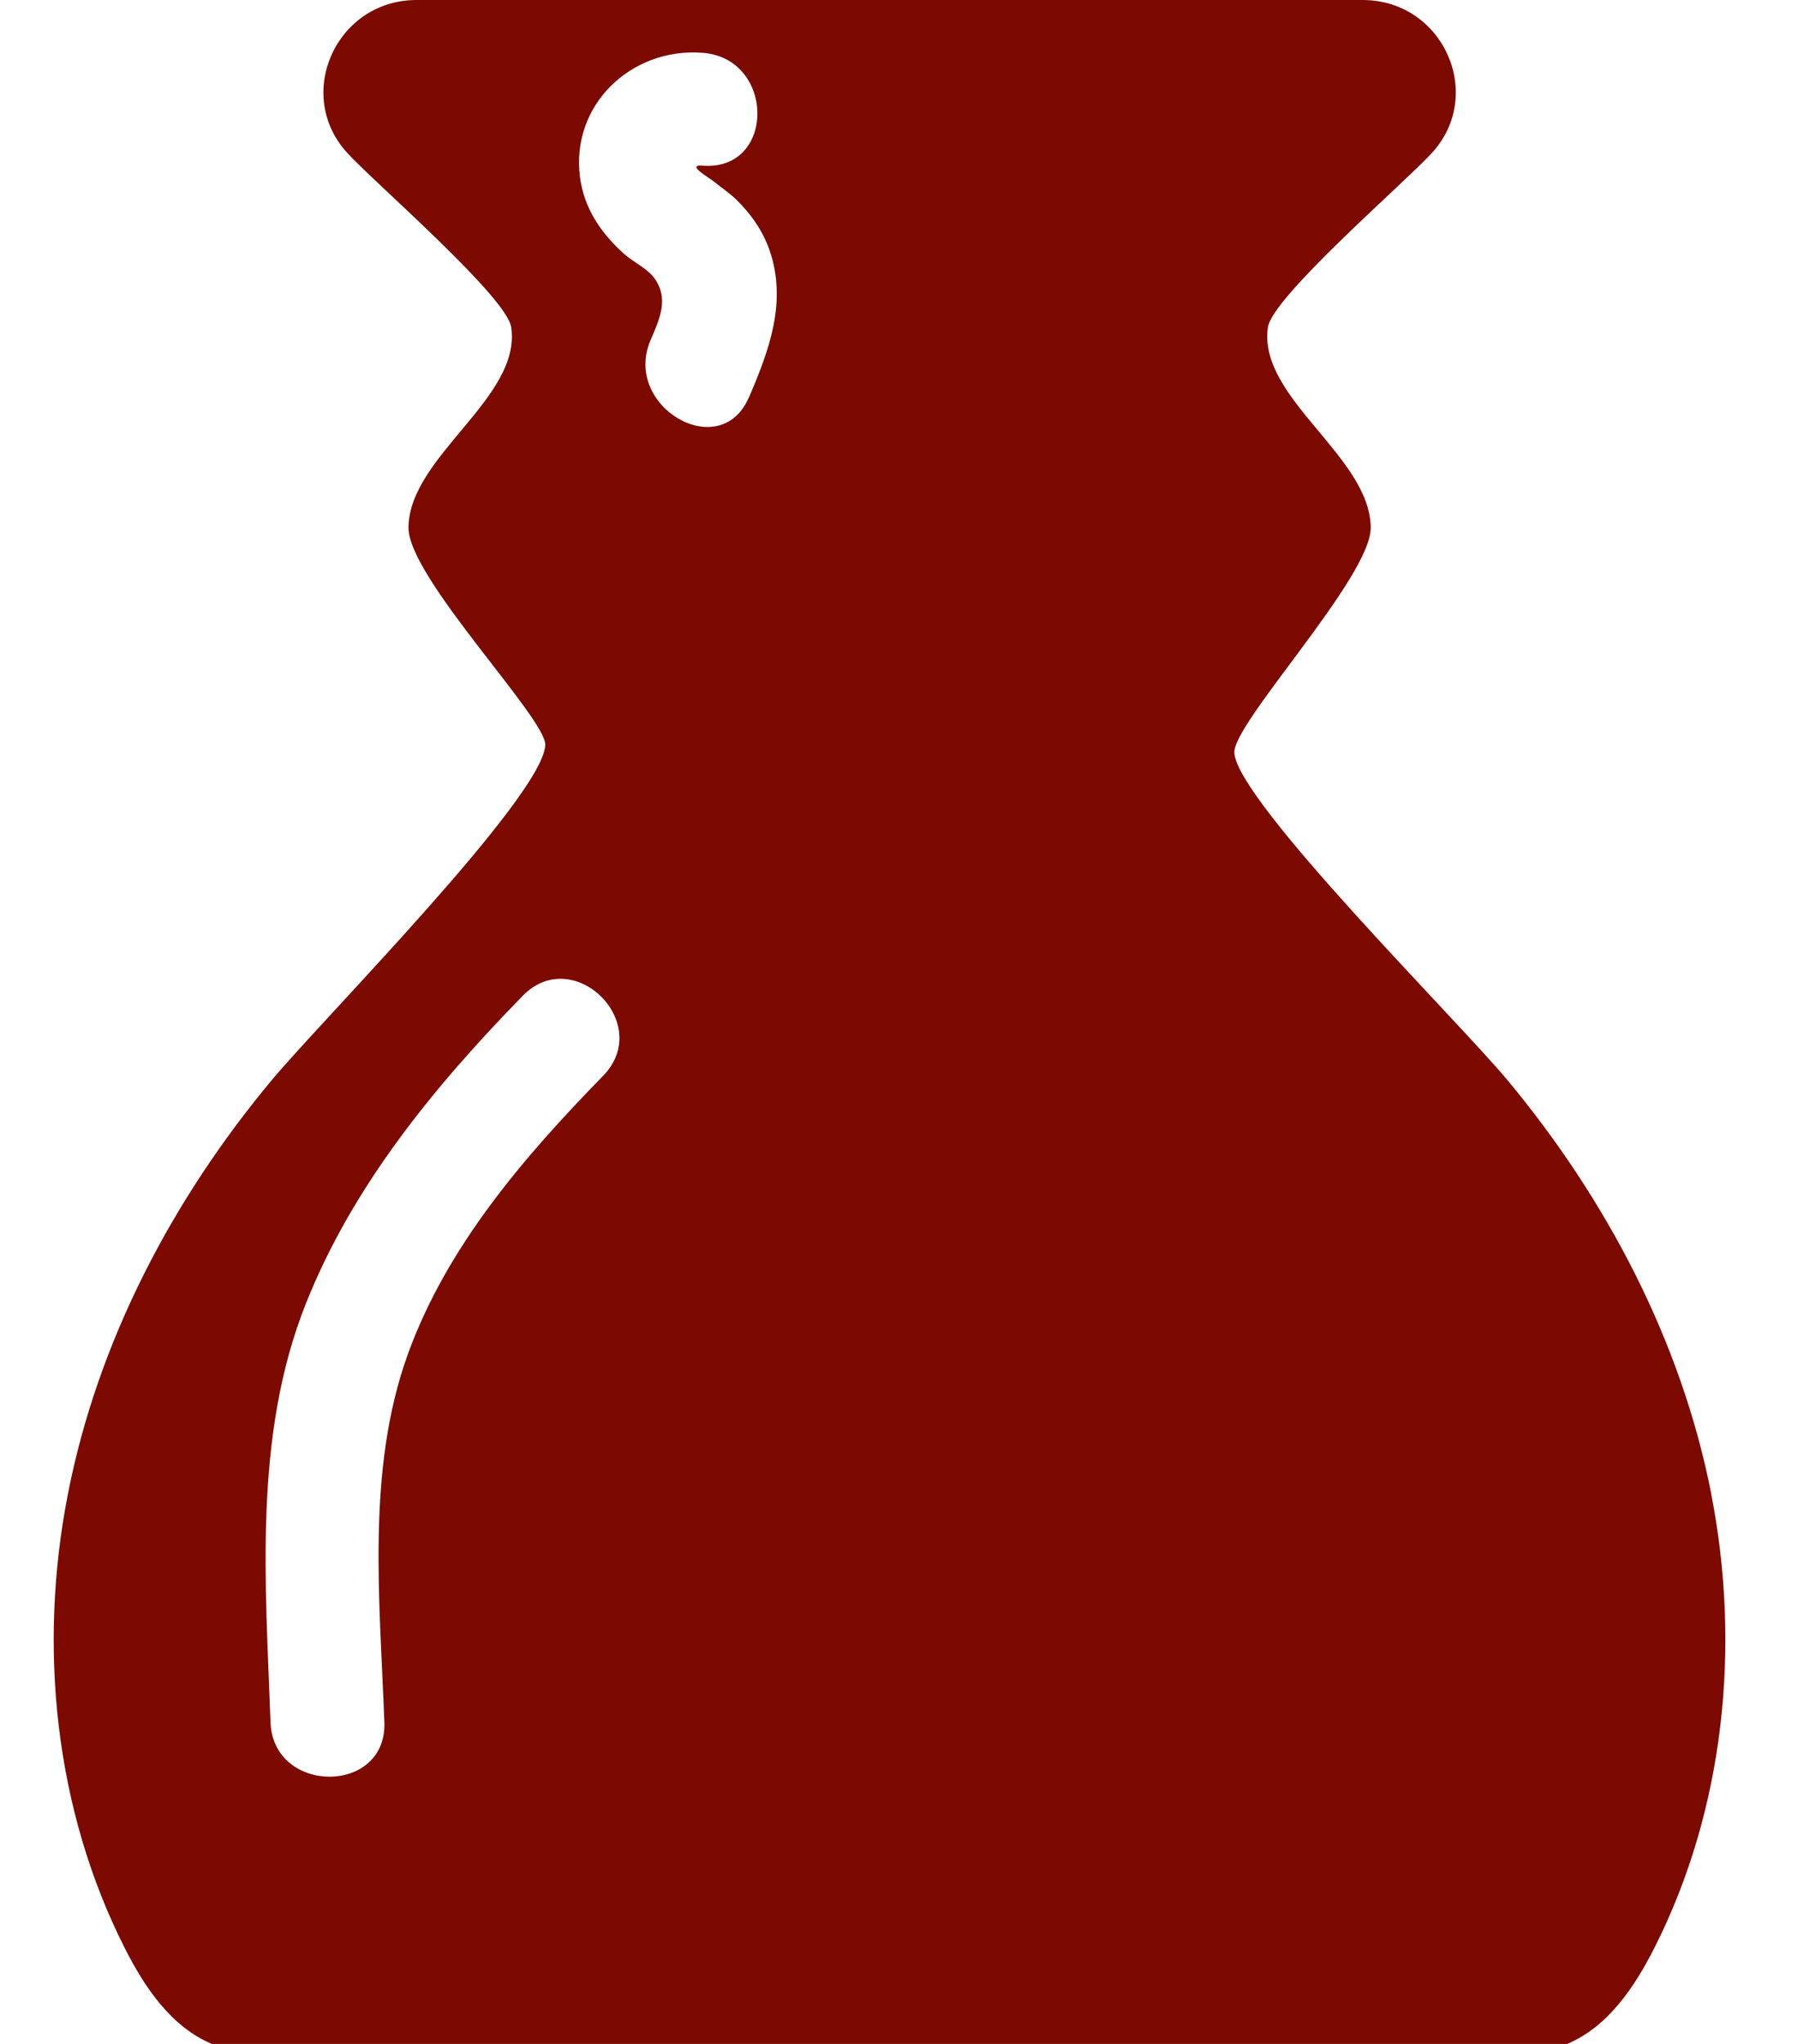 <svg xmlns="http://www.w3.org/2000/svg" fill="none" viewBox="0 0 22 25" height="25" width="22">
<path fill="#7C0A00" d="M20.939 18.273C20.573 16.408 19.66 14.669 18.438 13.203C17.812 12.455 15.15 9.811 15.103 9.211C15.075 8.852 16.779 7.059 16.772 6.451C16.762 5.579 15.387 4.865 15.514 4.003C15.568 3.632 17.169 2.251 17.516 1.876C18.18 1.158 17.657 0 16.673 0H5.097C4.114 0 3.59 1.158 4.254 1.876C4.6 2.251 6.201 3.631 6.255 4.003C6.383 4.867 5.008 5.579 4.998 6.451C4.991 7.059 6.686 8.787 6.672 9.113C6.644 9.745 3.958 12.455 3.332 13.203C2.109 14.667 1.196 16.406 0.831 18.273C0.465 20.139 0.667 22.131 1.527 23.829C1.77 24.309 2.094 24.79 2.592 25H19.176C19.674 24.79 19.997 24.309 20.241 23.829C21.101 22.131 21.303 20.139 20.938 18.273H20.939ZM7.381 13.157C6.41 14.152 5.466 15.246 4.989 16.567C4.478 17.984 4.649 19.587 4.703 21.066C4.735 21.956 3.341 21.95 3.31 21.066C3.249 19.359 3.097 17.568 3.742 15.946C4.318 14.5 5.313 13.29 6.395 12.181C7.018 11.541 8.003 12.517 7.381 13.157ZM9.163 4.86C8.814 5.675 7.614 4.972 7.959 4.163C8.074 3.896 8.184 3.656 8.011 3.408C7.924 3.284 7.743 3.203 7.633 3.103C7.353 2.85 7.147 2.55 7.097 2.169C6.98 1.284 7.724 0.578 8.598 0.646C9.489 0.715 9.492 2.095 8.598 2.026C8.381 2.008 8.687 2.179 8.746 2.229C8.83 2.298 8.921 2.358 8.999 2.432C9.187 2.613 9.335 2.824 9.419 3.069C9.63 3.694 9.414 4.279 9.165 4.858L9.163 4.86Z"></path>
</svg>
